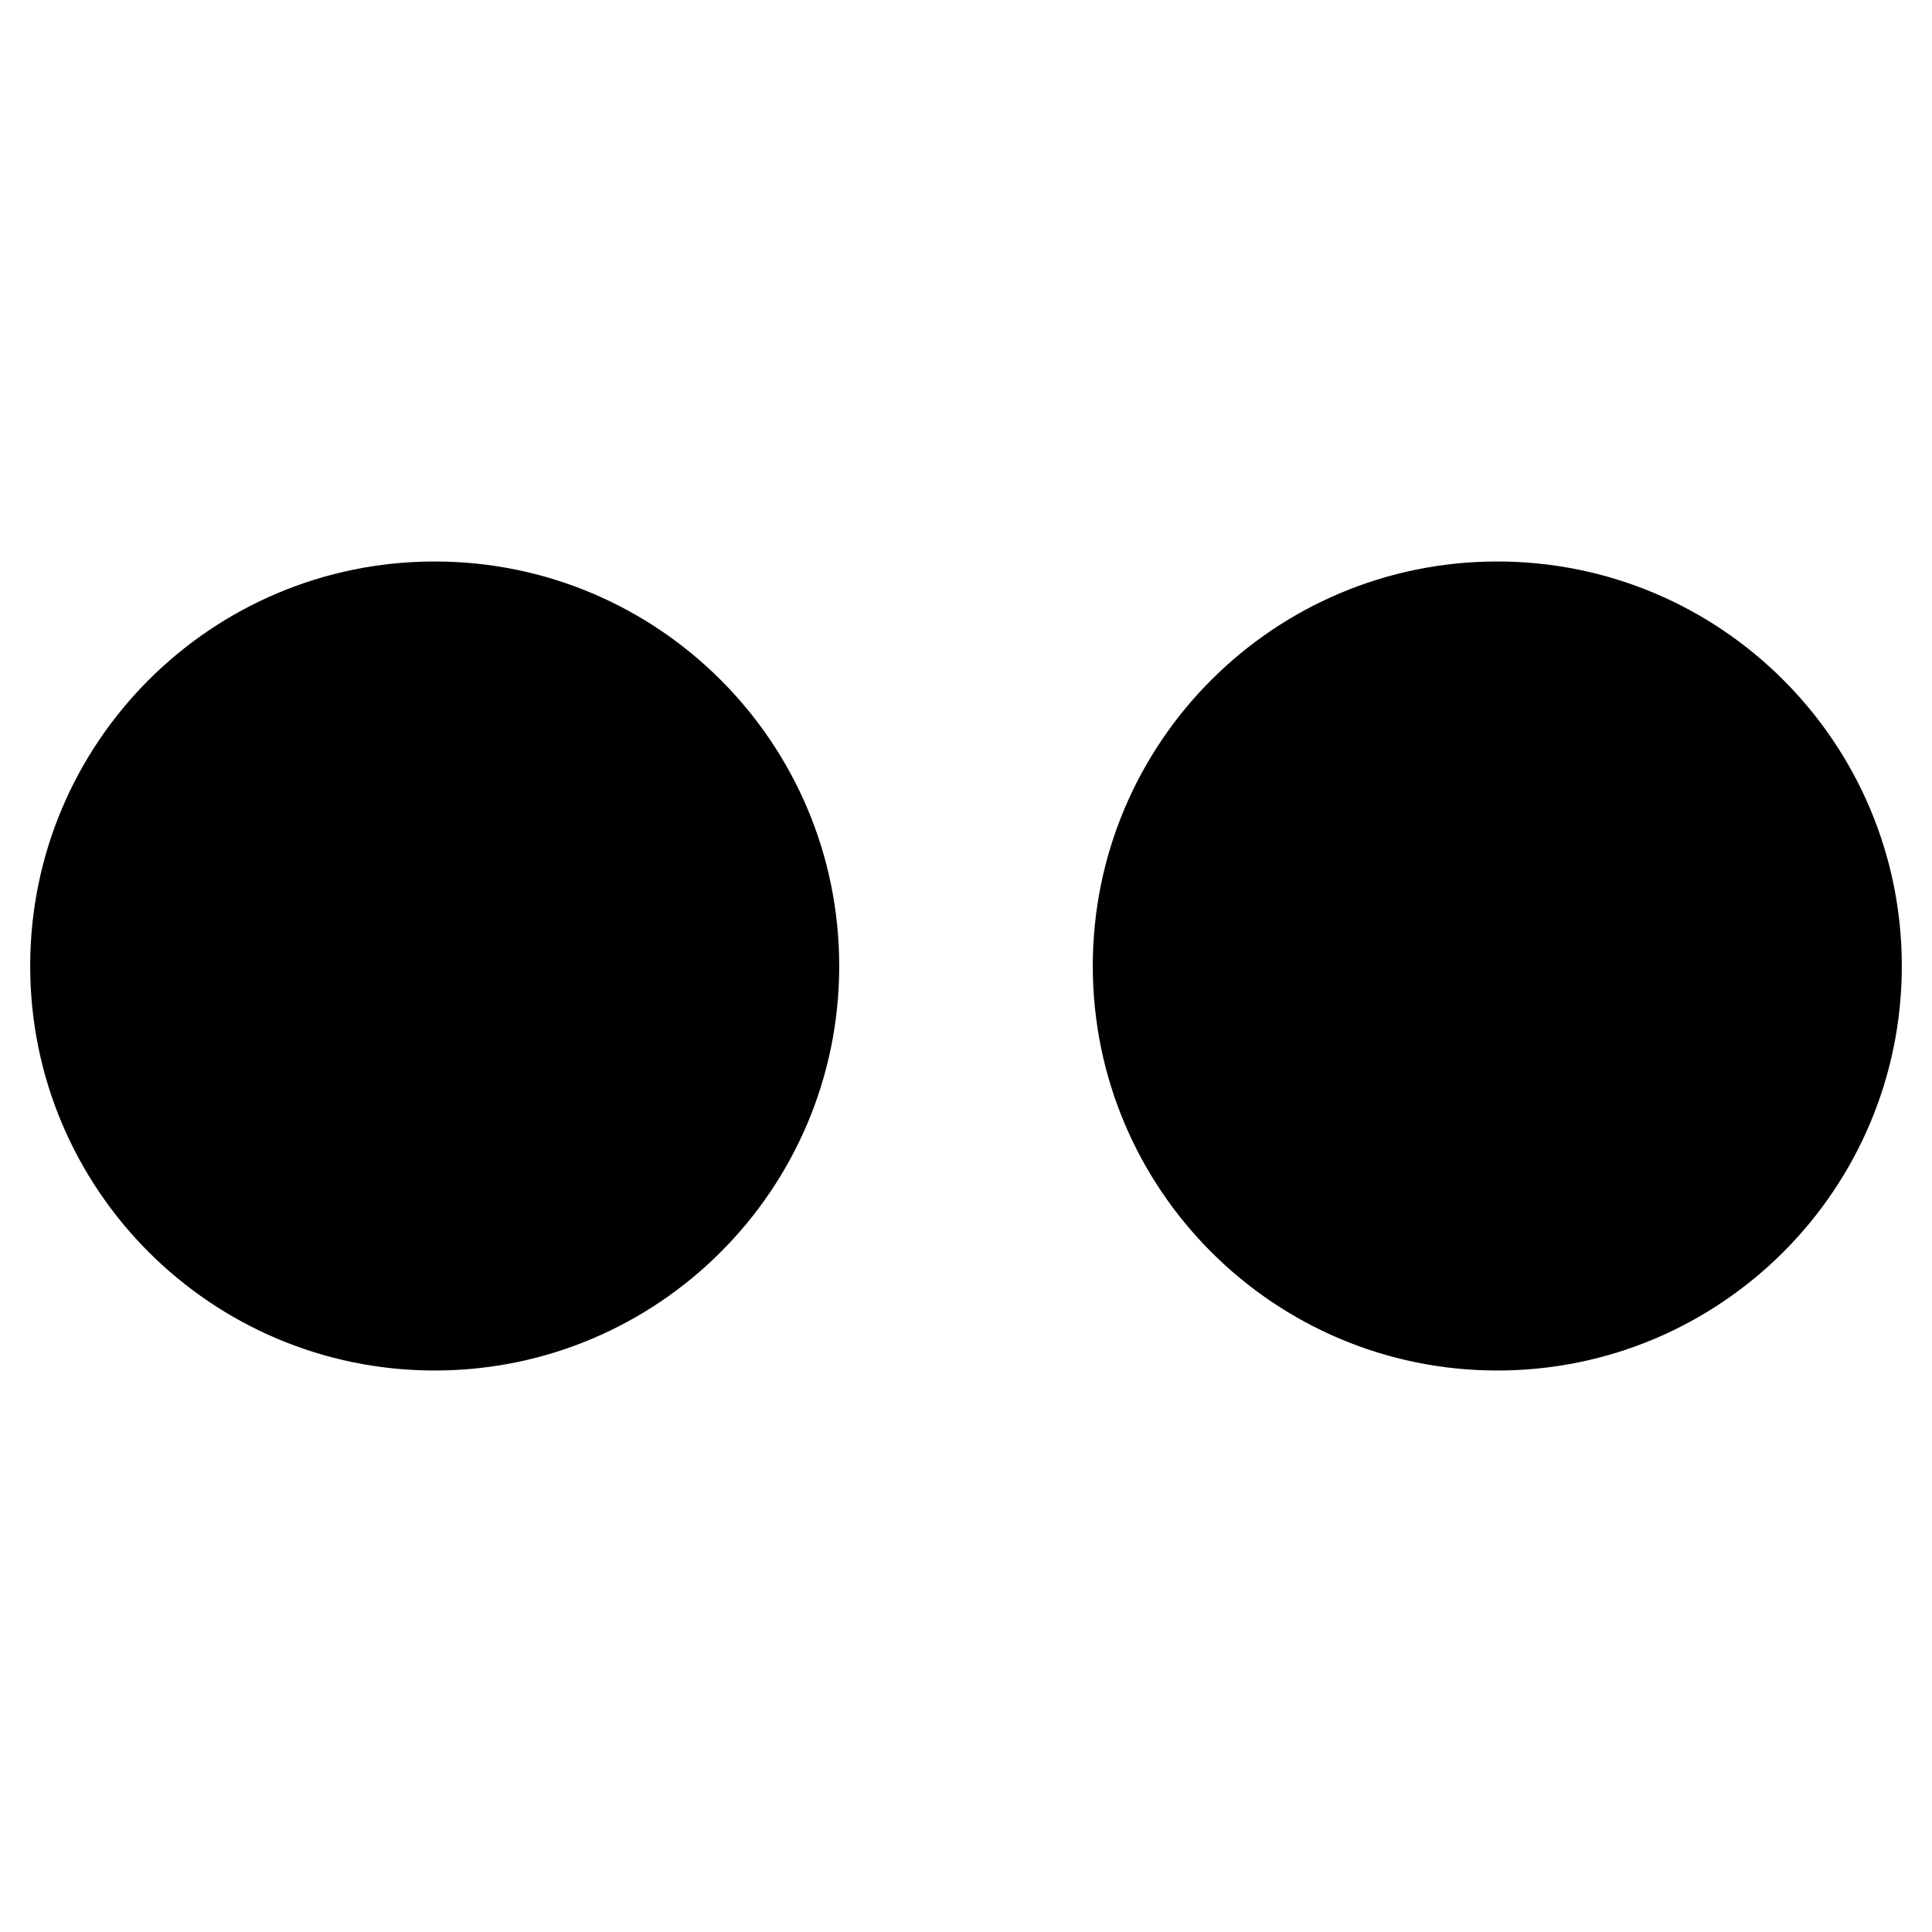 <svg width="64" height="64" viewBox="0 0 64 64" fill="none" xmlns="http://www.w3.org/2000/svg">
<path d="M14.4 45.4C21.801 45.4 27.8 39.401 27.8 32C27.8 24.599 21.801 18.6 14.4 18.6C6.999 18.6 1 24.599 1 32C1 39.401 6.999 45.4 14.4 45.4Z" fill="black"/>
<path d="M49.6 45.4C57.001 45.4 63 39.401 63 32C63 24.599 57.001 18.6 49.6 18.6C42.199 18.6 36.2 24.599 36.2 32C36.2 39.401 42.199 45.4 49.6 45.4Z" fill="black"/>
</svg>
